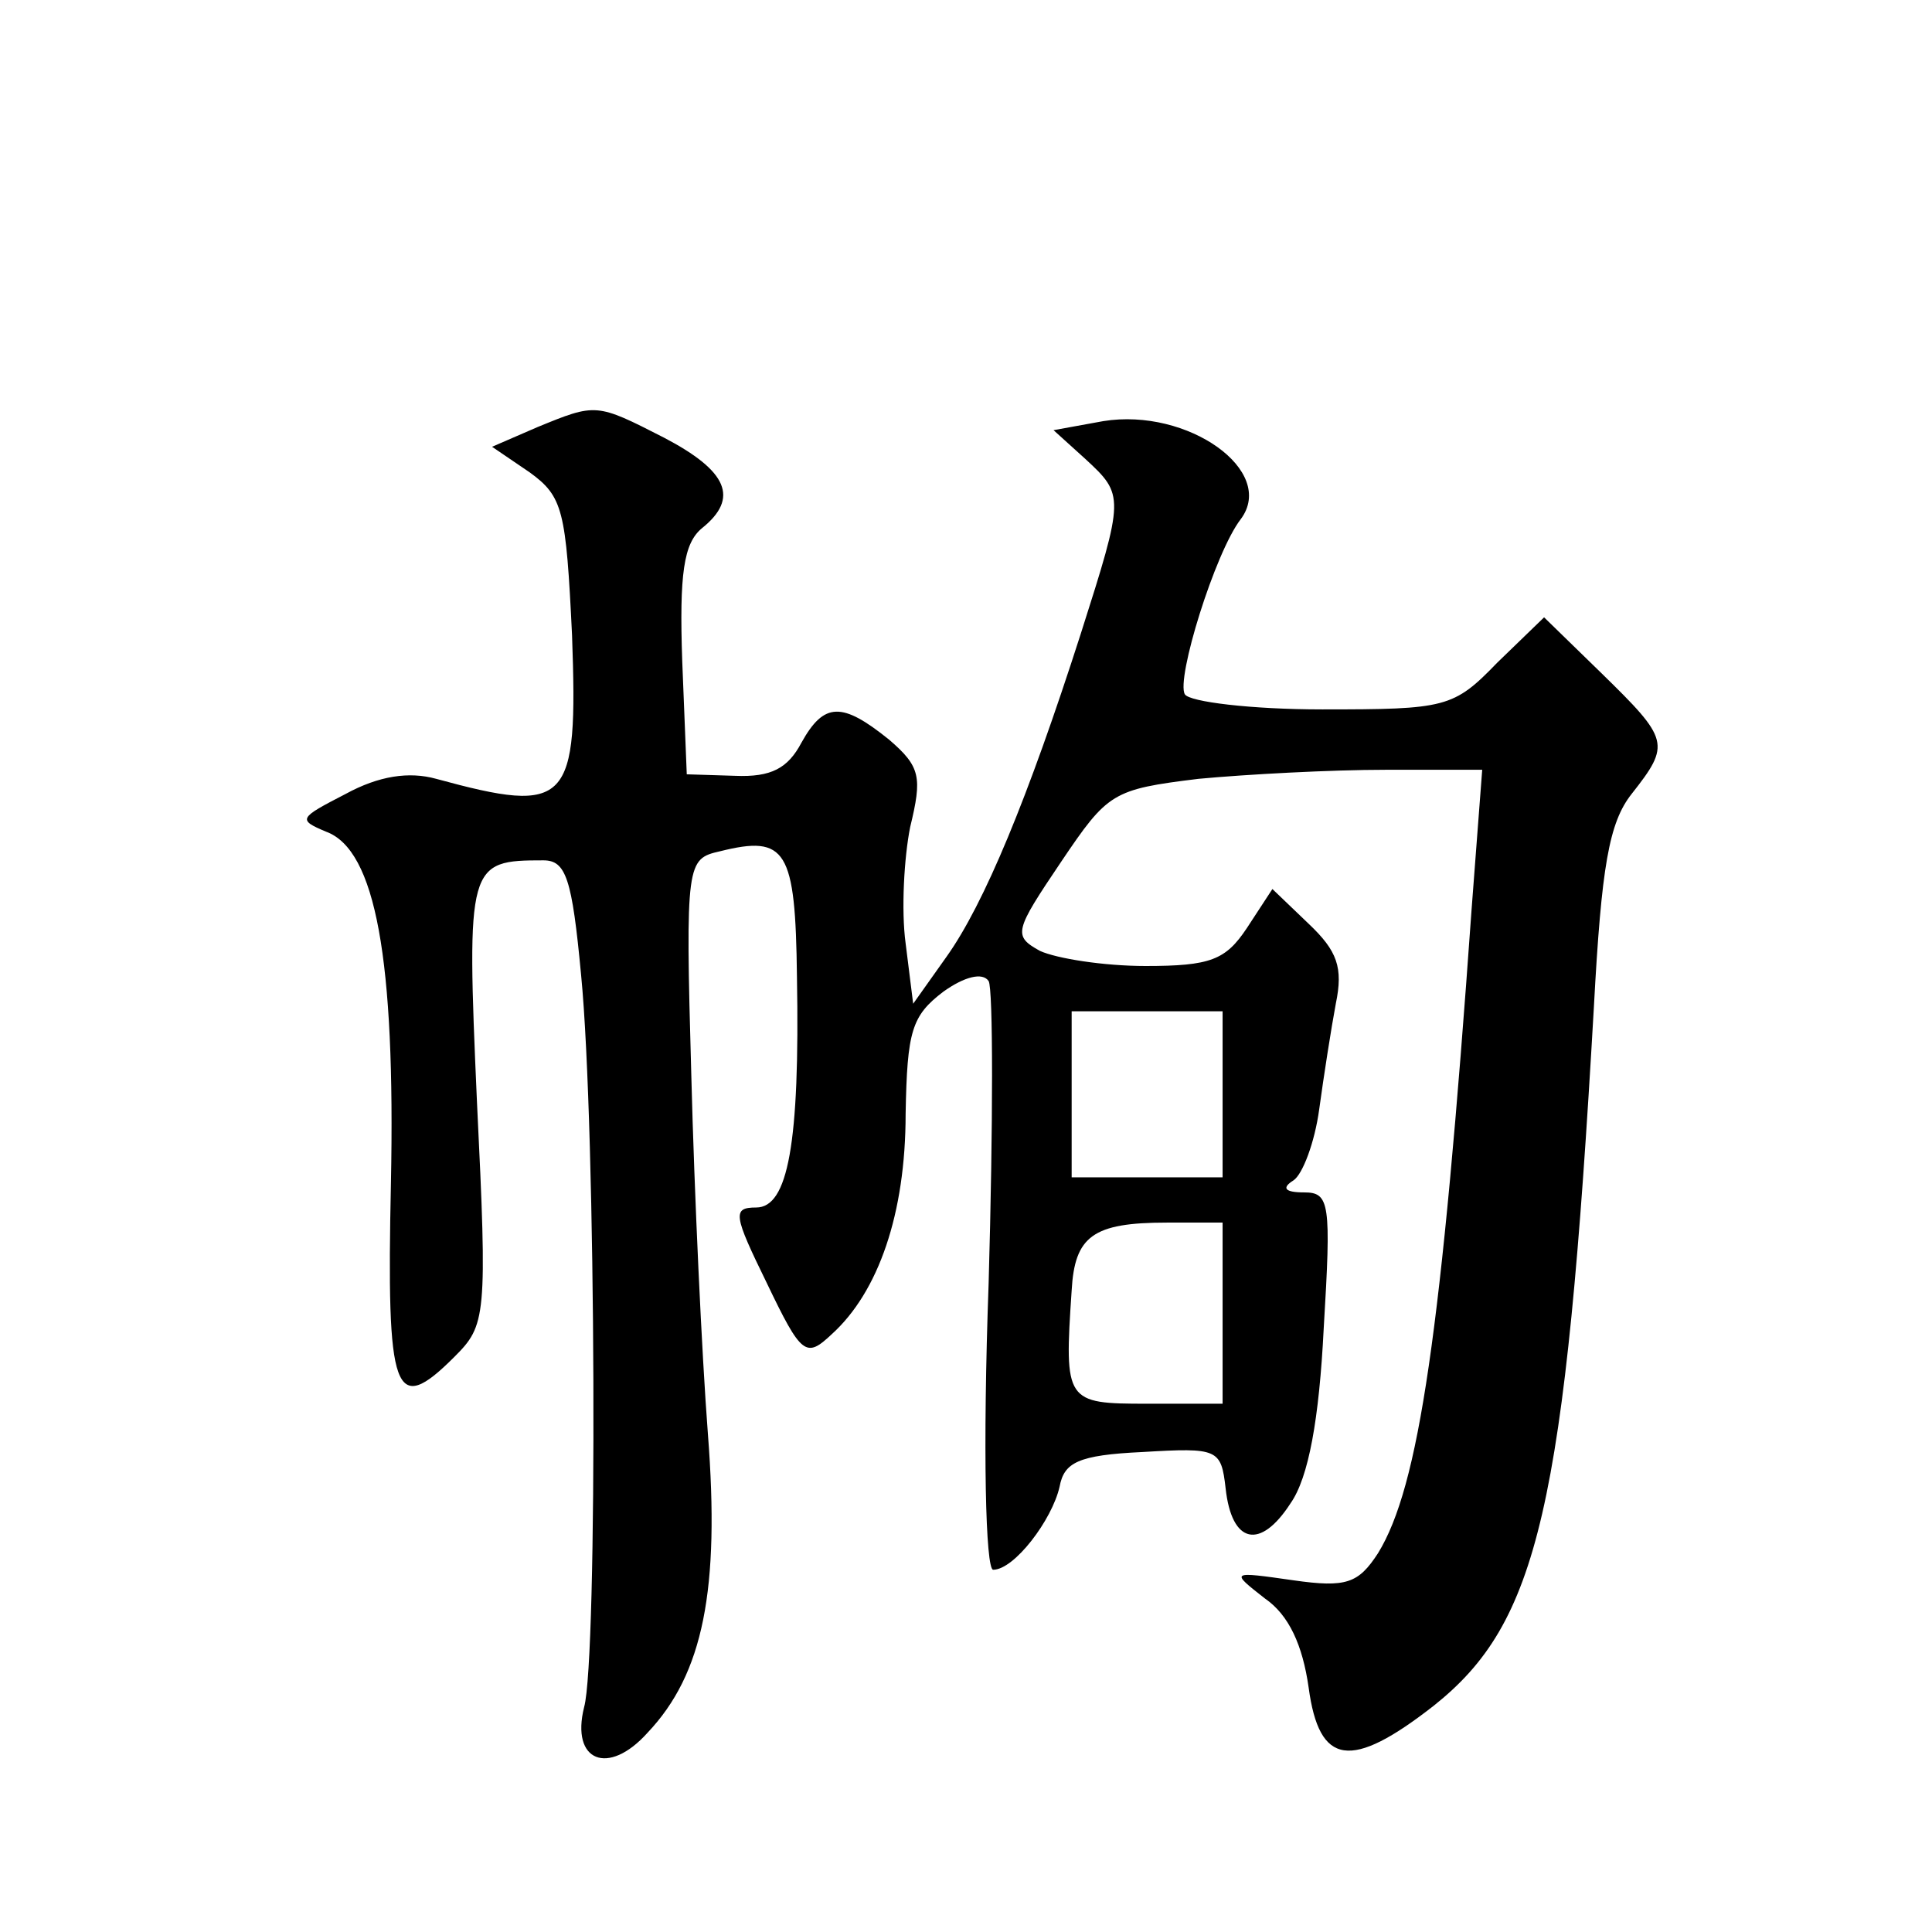 <?xml version="1.0" standalone="no"?>
<!DOCTYPE svg PUBLIC "-//W3C//DTD SVG 20010904//EN"
 "http://www.w3.org/TR/2001/REC-SVG-20010904/DTD/svg10.dtd">
<svg version="1.0" xmlns="http://www.w3.org/2000/svg"
 width="128pt" height="128pt" viewBox="0 0 128 128"
 preserveAspectRatio="xMidYMid meet">
<g transform="translate(0,128) scale(0.1,-0.1)"
fill="#0" stroke="none">
<path d="M356 997 l-30 -13 25 -17 c22 -16 24 -25 28 -108 4 -112 -2 -119 -90 -95
-18 5 -38 2 -60 -10 -31 -16 -32 -17 -13 -25 33 -12 46 -85 43 -233 -3 -140 2 -155
42 -115 21 21 22 26 15 169 -7 158 -6 160 44 160 15 0 19 -12 25 -76 10 -102 11
-453 2 -485 -9 -36 16 -46 42 -17 37 39 48 95 40 198 -4 52 -9 159 -11 238 -4 141
-3 143 19 148 44 11 50 1 51 -83 2 -111 -6 -153 -27 -153 -16 0 -15 -5 7 -50 23
-48 26 -50 43 -34 31 28 49 80 49 146 1 55 4 65 25 81 14 10 26 13 30 7 3 -5 3
-95 0 -200 -4 -111 -2 -190 3 -190 14 0 39 33 44 55 3 16 12 21 55 23 50 3 52 2
55 -24 4 -37 23 -41 43 -10 12 17 19 56 22 116 5 83 4 90 -13 90 -13 0 -15 3 -7
8 6 4 14 25 17 47 3 22 8 54 11 70 5 24 1 35 -18 53 l-24 23 -17 -26 c-14 -21 -24
-25 -67 -25 -28 0 -59 5 -70 10 -18 10 -17 13 14 59 31 46 34 48 91 55 32 3 88
6 124 6 l64 0 -7 -92 c-20 -282 -35 -383 -62 -427 -13 -20 -21 -23 -56 -18 -42
6 -42 6 -19 -12 16 -11 25 -31 29 -59 7 -52 28 -55 83 -12 69 55 87 130 106 463
5 93 10 122 25 141 26 33 25 36 -20 80 l-38 37 -31 -30 c-29 -30 -34 -31 -116 -31
-47 0 -88 5 -91 10 -6 10 20 94 37 116 24 32 -35 74 -91 65 l-33 -6 21 -19 c26
-24 26 -25 -3 -116 -35 -109 -64 -179 -89 -214 l-22 -31 -5 40 c-3 22 -1 57 3 77
8 33 7 40 -14 58 -31 25 -43 25 -58 -2 -9 -17 -20 -23 -44 -22 l-32 1 -3 75 c-2
58 1 78 13 88 25 20 17 38 -25 60 -45 23 -45 23 -84 7z m454 -442 l0 -55 -50 0
-50 0 0 55 0 55 50 0 50 0 0 -55z m0 -145 l0 -60 -50 0 c-54 0 -55 1 -50 75 2 36
14 45 63 45 l37 0 0 -60z"/>
</g>
</svg>
